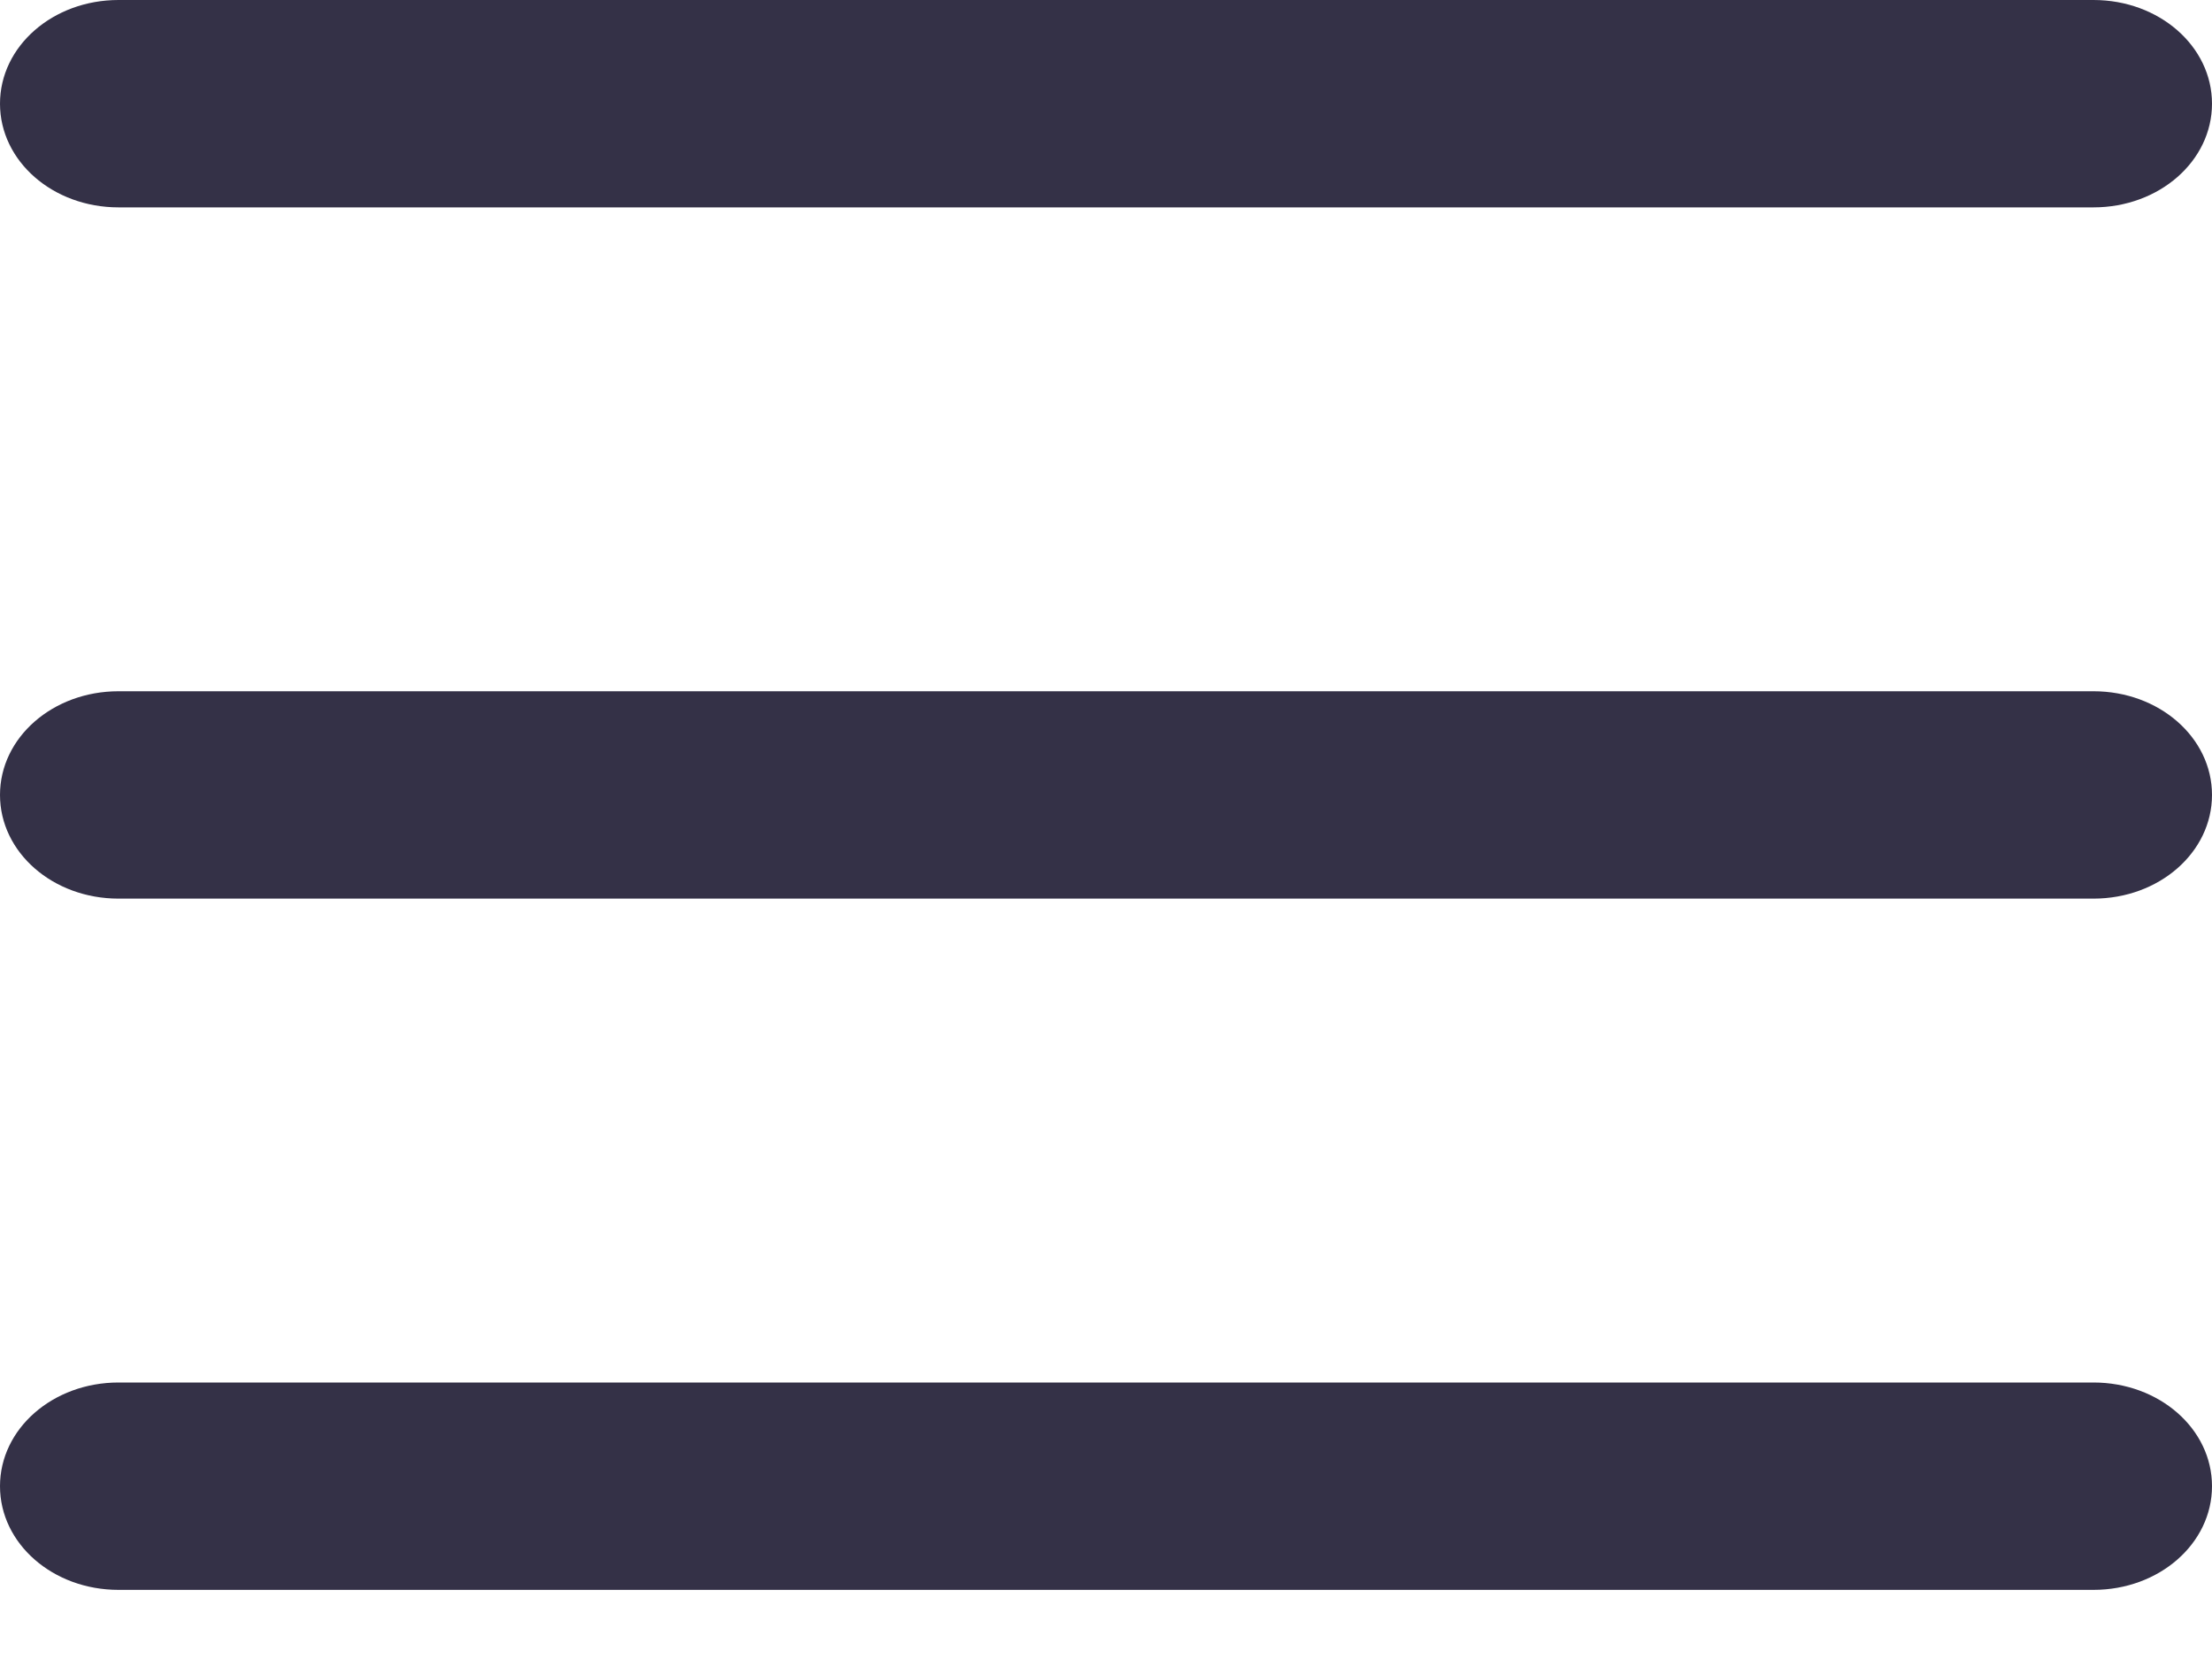<svg width="24" height="18" viewBox="0 0 24 18" fill="none" xmlns="http://www.w3.org/2000/svg">
<path d="M0 1.125C0 0.502 0.573 0 1.286 0H22.714C23.427 0 24 0.502 24 1.125C24 1.748 23.427 2.25 22.714 2.25H1.286C0.573 2.25 0 1.748 0 1.125ZM0 8.625C0 8.002 0.573 7.5 1.286 7.5H22.714C23.427 7.5 24 8.002 24 8.625C24 9.248 23.427 9.75 22.714 9.75H1.286C0.573 9.75 0 9.248 0 8.625ZM24 16.125C24 16.748 23.427 17.25 22.714 17.25H1.286C0.573 17.25 0 16.748 0 16.125C0 15.502 0.573 15 1.286 15H22.714C23.427 15 24 15.502 24 16.125Z" fill="#343147"/>
</svg>
